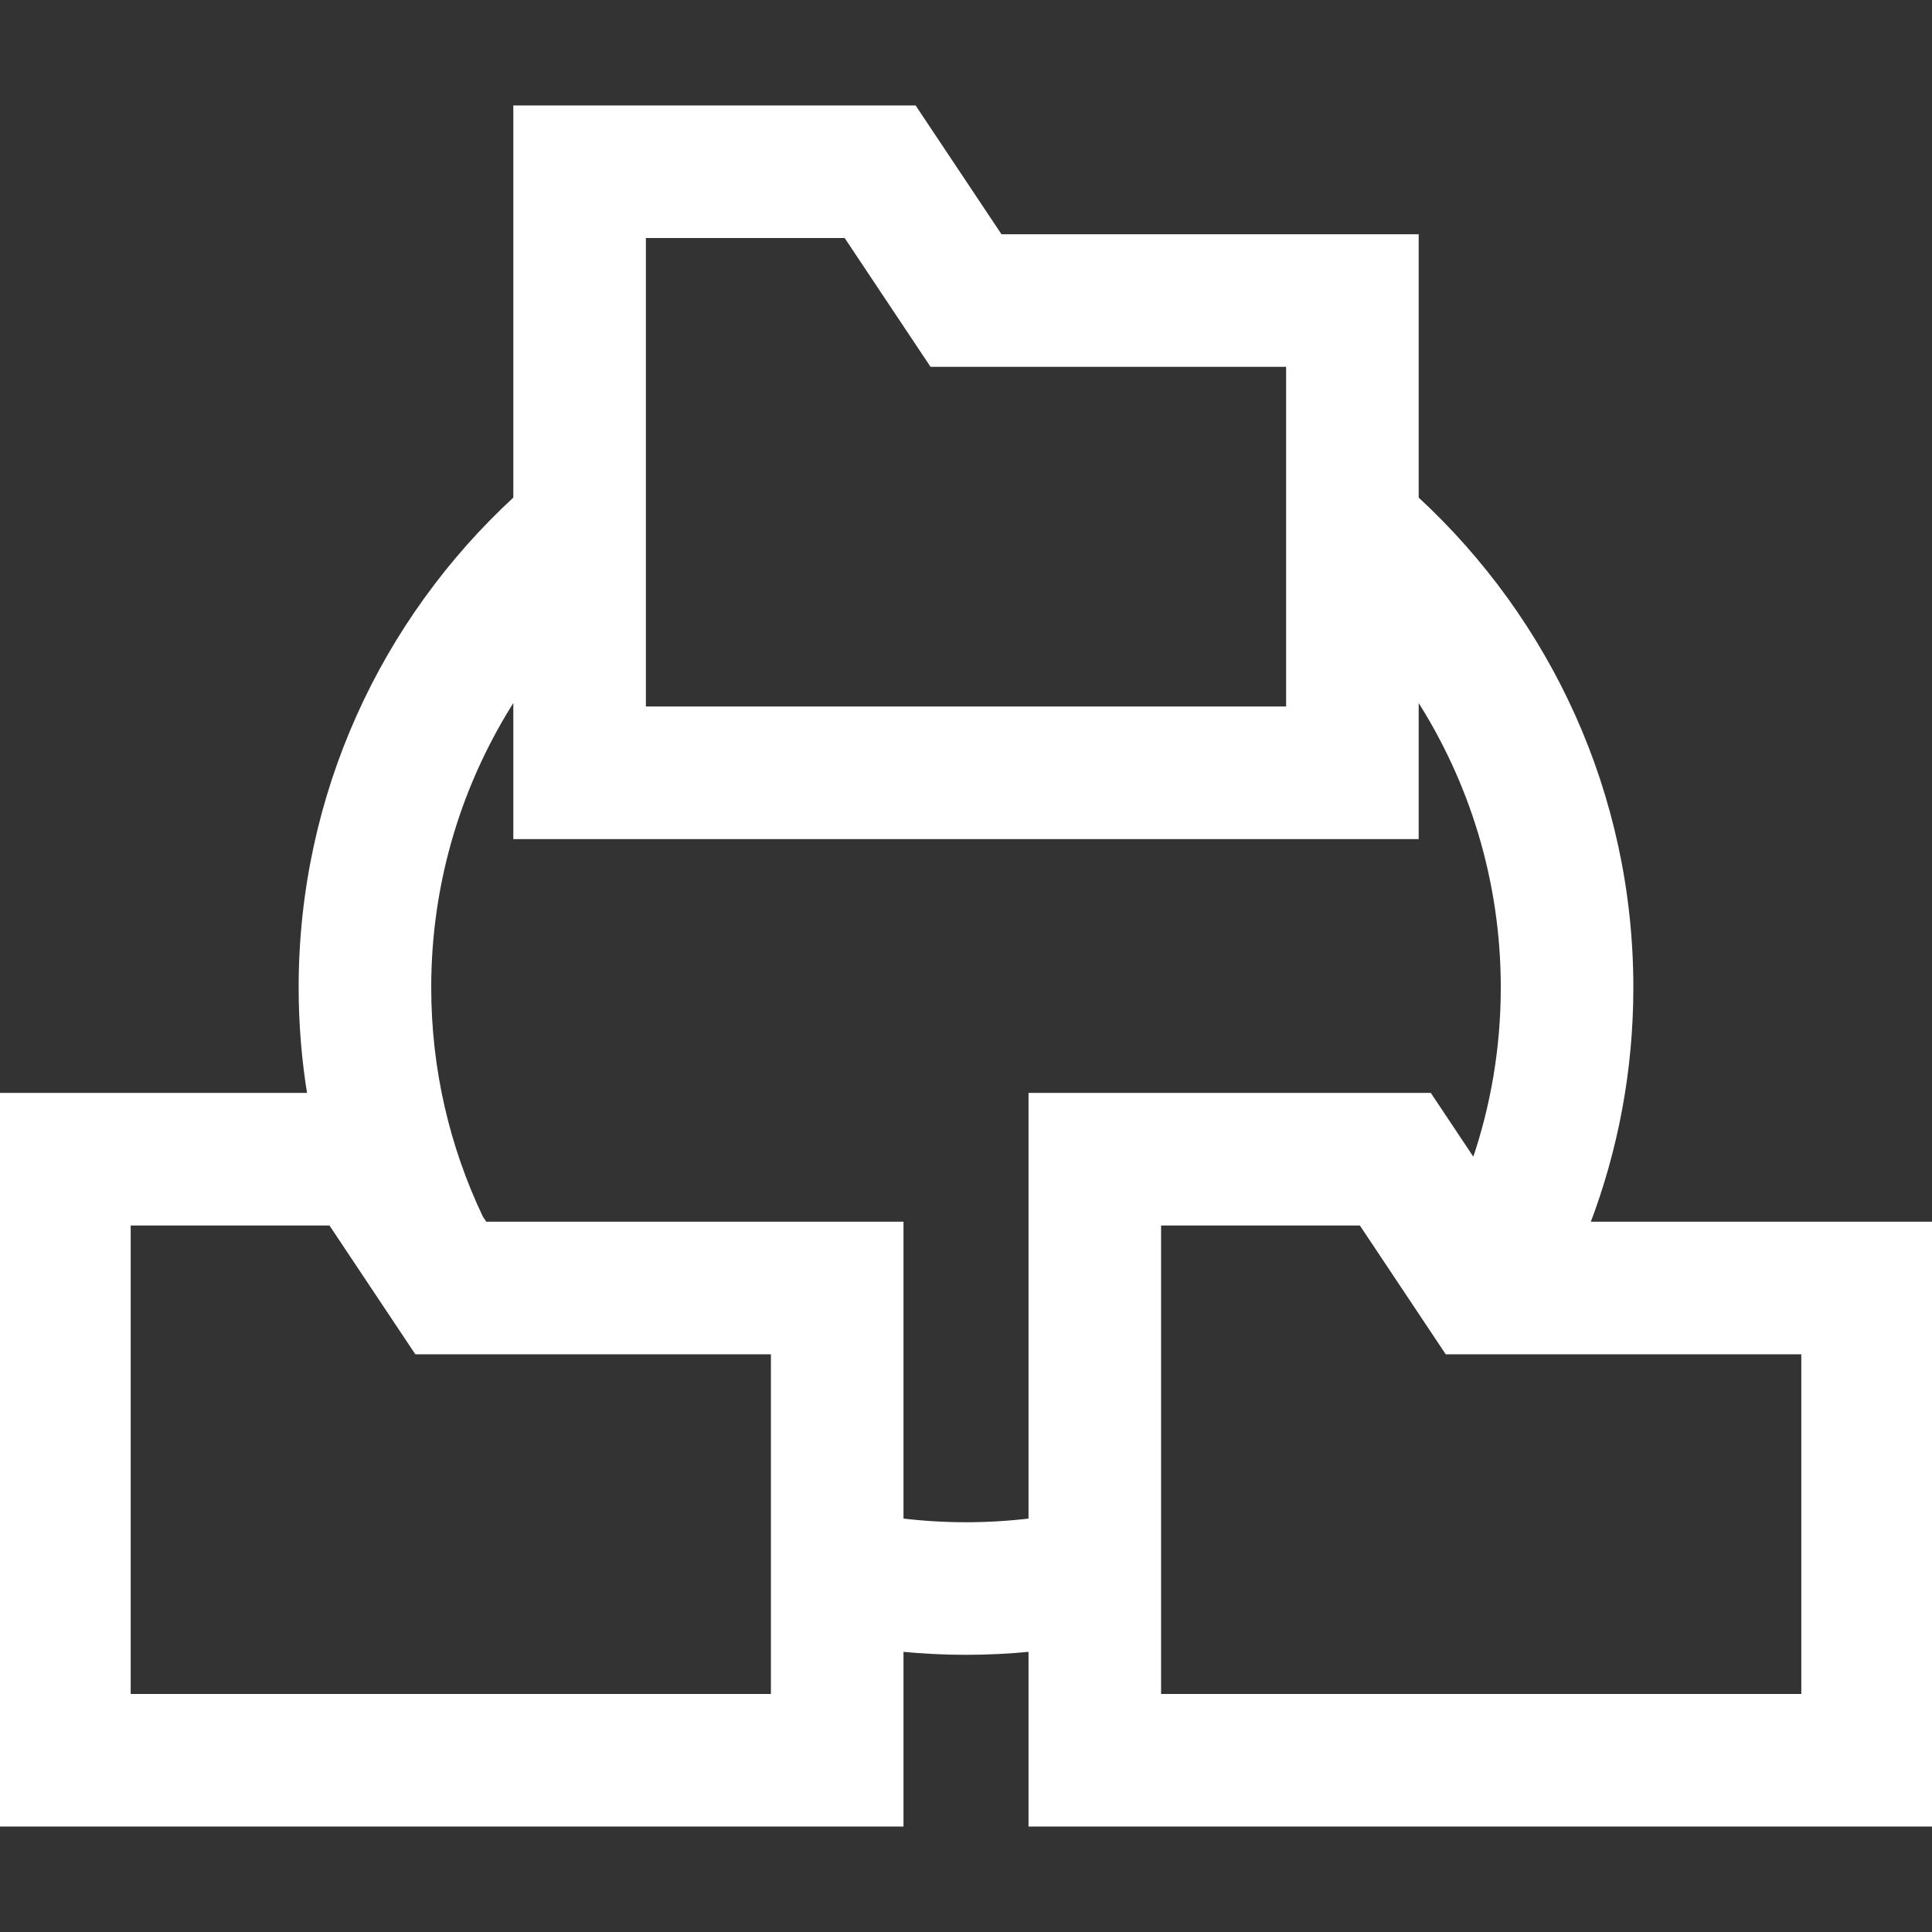 <svg xmlns="http://www.w3.org/2000/svg" xmlns:xlink="http://www.w3.org/1999/xlink" fill="#ffffff" height="800px" width="800px" id="Layer_1" viewBox="0 0 512 512" xml:space="preserve" stroke="#ffffff"><rect x="0" y="0" width="512" height="512" fill="#333333" stroke="none"/><g id="SVGRepo_bgCarrier" stroke-width="0"></g><g id="SVGRepo_tracerCarrier" stroke-linecap="round" stroke-linejoin="round"></g><g id="SVGRepo_iconCarrier"> <g> <g> <path d="M420.873,324.267c7.411-19.458,11.482-40.55,11.482-62.578c0-51.194-21.933-97.355-56.889-129.602V62.578H265.133 l-22.756-34.133H136.533v103.642c-34.956,32.247-56.889,78.408-56.889,129.602c0,9.682,0.796,19.181,2.305,28.444H0v193.422 h238.933v-46.341c5.618,0.543,11.308,0.829,17.067,0.829s11.449-0.287,17.067-0.829v46.341H512V324.267H420.873z M170.667,62.578 h53.445l22.756,34.133h94.466v91.022H170.667V62.578z M204.8,449.422H34.133V324.267h53.445l22.756,34.133H204.8V449.422z M273.067,402.884c-5.598,0.672-11.291,1.027-17.067,1.027c-5.775,0-11.469-0.356-17.067-1.027v-78.617H128.6l-1.074-1.612 c-8.809-18.488-13.748-39.16-13.748-60.966c0-28.39,8.367-54.86,22.756-77.084v37.262h238.933v-37.262 c14.389,22.224,22.756,48.695,22.756,77.084c0,16.08-2.686,31.544-7.628,45.97l-11.684-17.525H273.067V402.884z M477.867,449.422 H307.2V324.267h53.445L383.4,358.4h94.466V449.422z"></path> </g> </g> </g></svg>